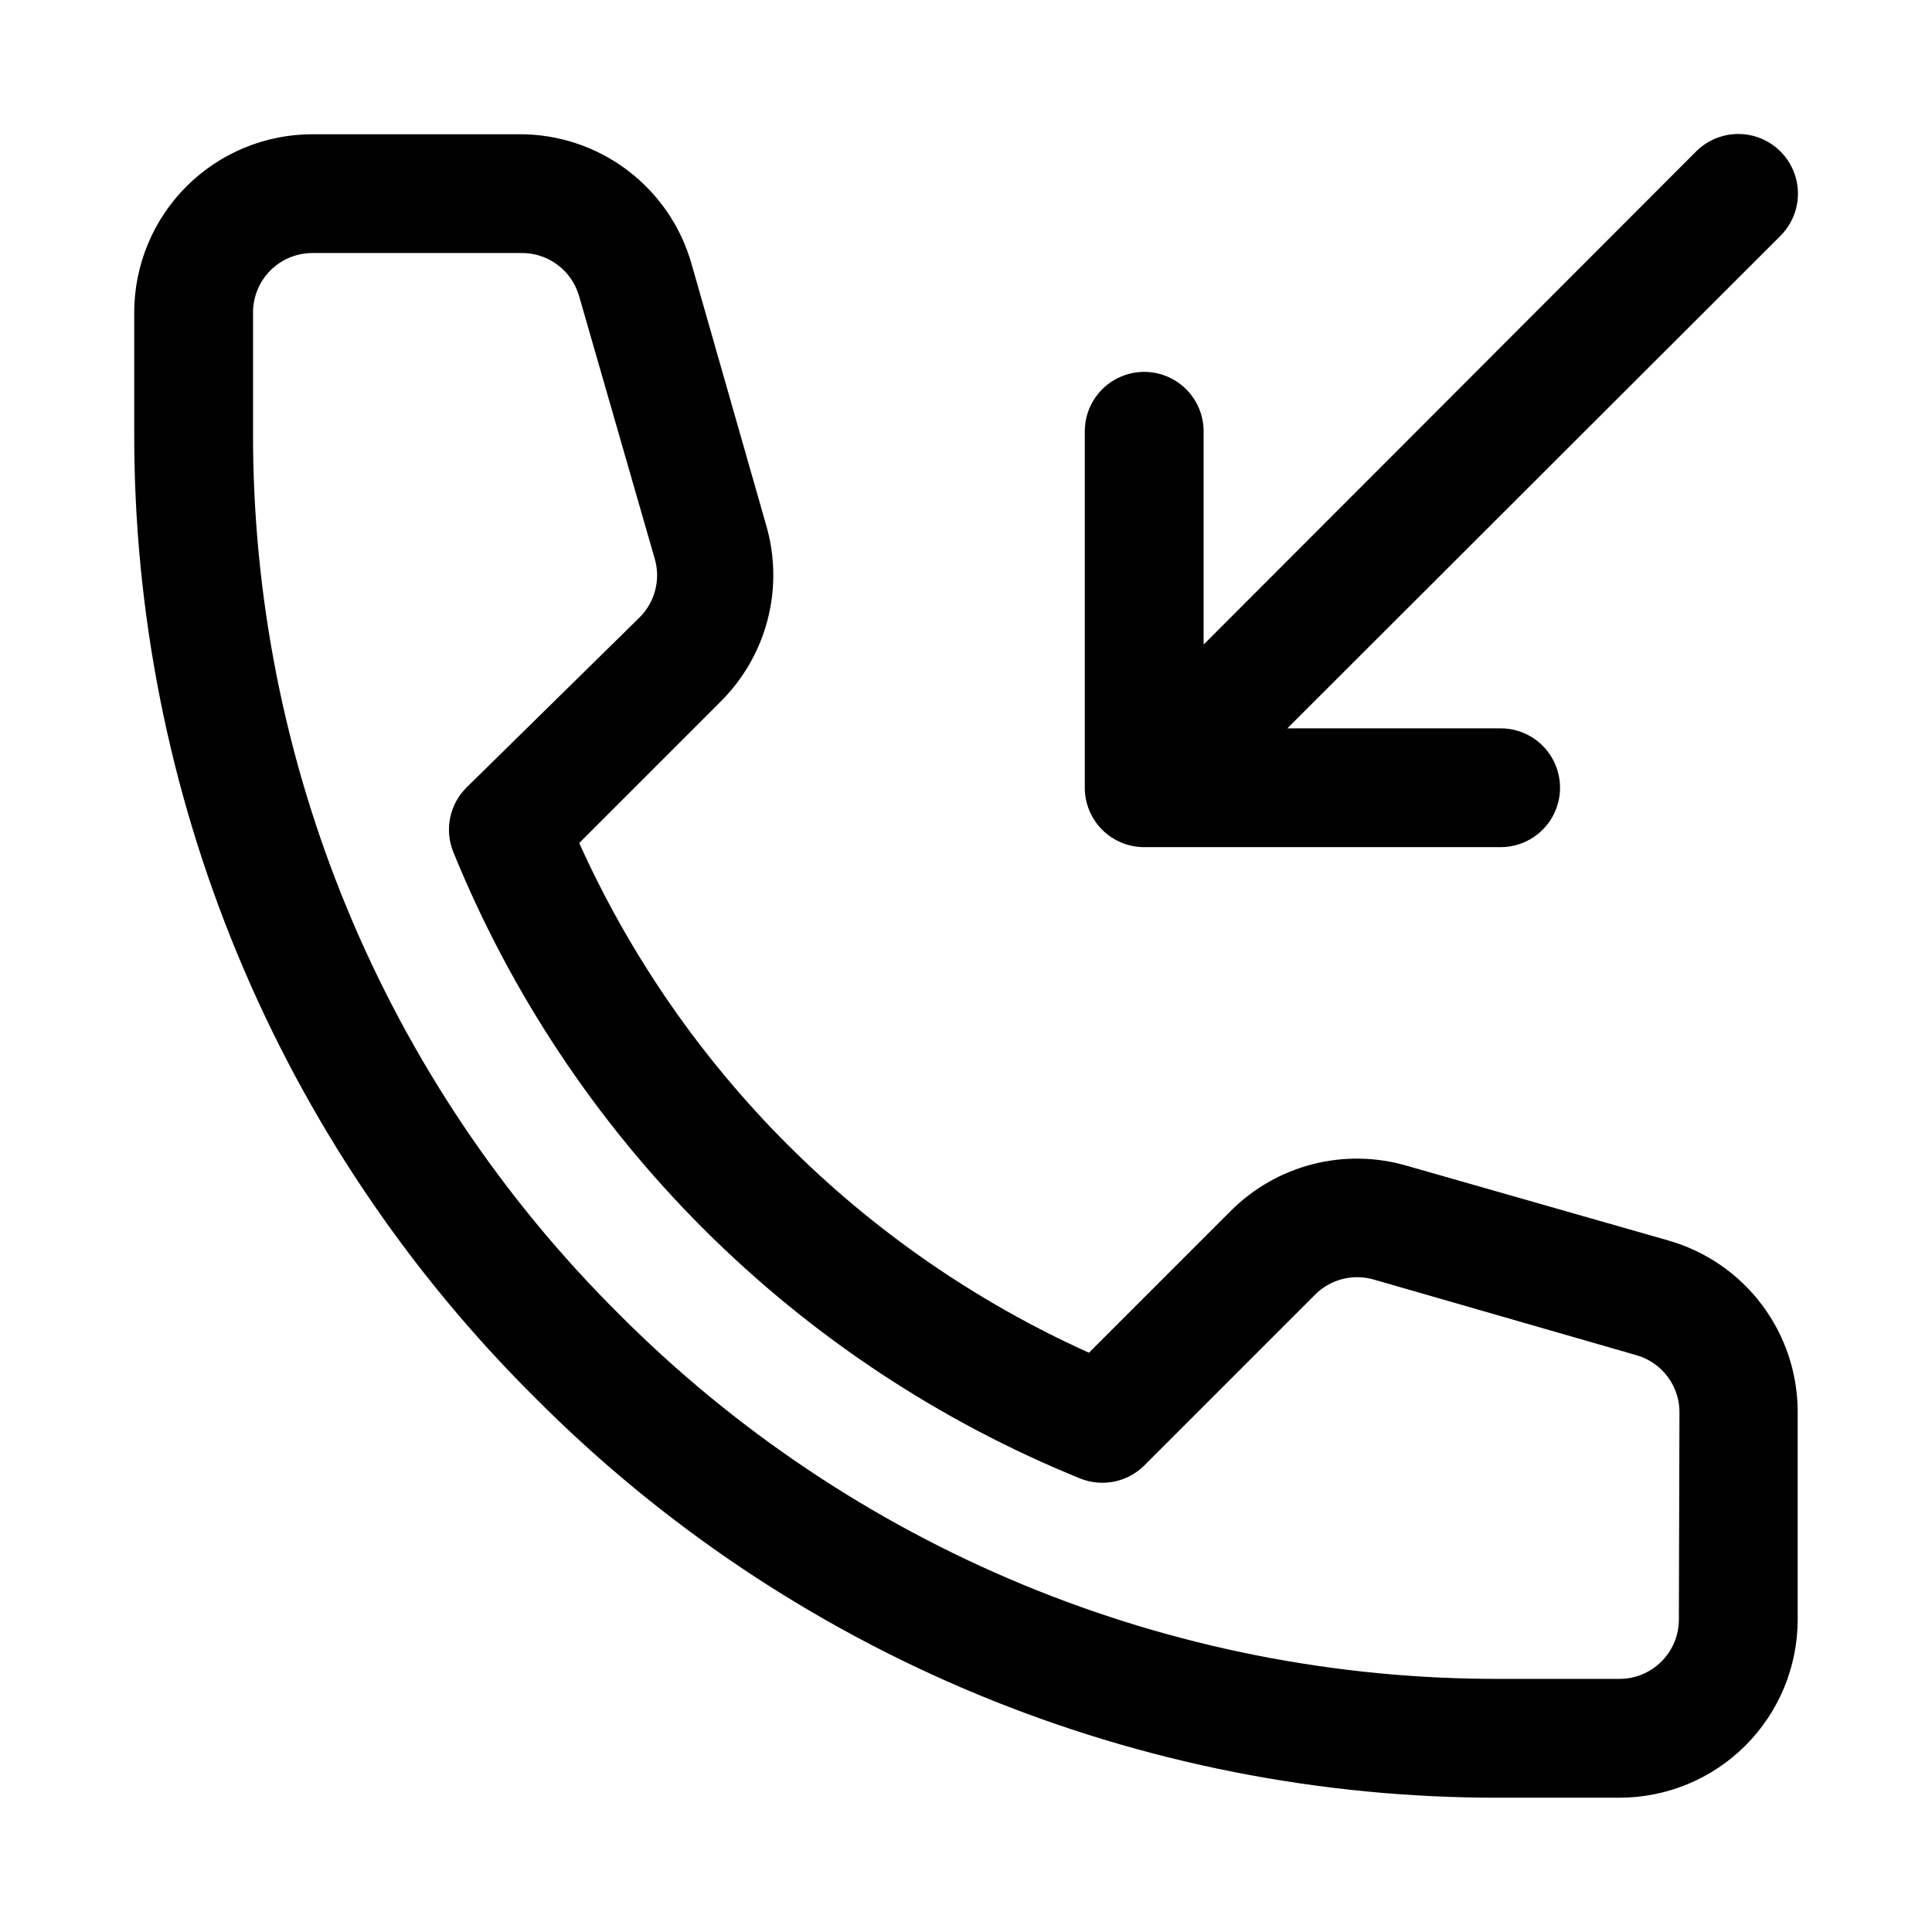 <?xml version="1.0" encoding="UTF-8"?>
<!-- Uploaded to: ICON Repo, www.iconrepo.com, Generator: ICON Repo Mixer Tools -->
<svg fill="#000000" width="800px" height="800px" version="1.1" viewBox="144 144 512 512" xmlns="http://www.w3.org/2000/svg">
 <path d="m586.09 472.73-69.43-19.836h-0.004c-8.102-2.332-16.684-2.457-24.852-0.352-8.168 2.106-15.625 6.359-21.59 12.316l-37.629 37.629c-60.004-27.039-108.05-75.082-135.09-135.08l37.629-37.629c5.961-5.969 10.211-13.426 12.316-21.594 2.106-8.164 1.984-16.746-0.352-24.852l-19.836-69.434c-2.812-9.895-8.777-18.602-16.992-24.797-8.211-6.195-18.223-9.539-28.508-9.523h-54.949c-12.523 0-24.539 4.977-33.398 13.832-8.855 8.859-13.832 20.875-13.832 33.398v31.488c-0.141 47.574 9.168 94.699 27.383 138.64 18.215 43.945 44.977 83.836 78.73 117.36 33.523 33.754 73.414 60.516 117.36 78.73 43.945 18.219 91.07 27.523 138.64 27.383h31.488c12.527 0 24.539-4.977 33.398-13.832 8.855-8.859 13.832-20.871 13.832-33.398v-54.949c0.016-10.285-3.328-20.297-9.523-28.508-6.195-8.215-14.902-14.18-24.797-16.992zm2.832 100.45c0 4.176-1.656 8.18-4.609 11.133s-6.957 4.609-11.133 4.609h-31.488c-43.438 0.133-86.473-8.355-126.61-24.977-40.133-16.621-76.566-41.043-107.2-71.848-30.805-30.625-55.227-67.062-71.848-107.2s-25.109-83.164-24.977-126.61v-31.488c0-4.176 1.66-8.18 4.609-11.133 2.953-2.949 6.957-4.609 11.133-4.609h54.949c3.531-0.133 7.008 0.934 9.863 3.016 2.856 2.086 4.926 5.07 5.879 8.477l19.996 69.43v0.004c0.816 2.746 0.867 5.664 0.145 8.441-0.723 2.773-2.188 5.297-4.238 7.301l-45.816 45.027c-2.18 2.184-3.668 4.961-4.285 7.981-0.617 3.023-0.328 6.16 0.824 9.023 15.203 37.395 37.75 71.359 66.305 99.887 28.559 28.531 62.543 51.043 99.949 66.215 2.844 1.117 5.949 1.387 8.941 0.77 2.988-0.613 5.738-2.086 7.906-4.234l45.188-45.188c2-2.051 4.527-3.516 7.301-4.234 2.773-0.723 5.691-0.672 8.441 0.145l69.43 19.996v-0.004c3.406 0.953 6.394 3.023 8.477 5.879 2.086 2.859 3.148 6.332 3.019 9.867zm-157.44-220.42v-94.465c0-5.625 3-10.82 7.871-13.633s10.871-2.812 15.742 0c4.871 2.812 7.875 8.008 7.875 13.633v56.52l130.52-130.68-0.004 0.004c3.996-3.996 9.816-5.555 15.27-4.094 5.457 1.465 9.719 5.723 11.18 11.18 1.461 5.457-0.098 11.277-4.094 15.27l-130.68 130.52h56.523c5.625 0 10.82 3 13.633 7.871 2.812 4.871 2.812 10.871 0 15.742-2.812 4.871-8.008 7.875-13.633 7.875h-94.465c-4.176 0-8.18-1.66-11.133-4.613-2.953-2.953-4.609-6.957-4.609-11.133z"/>
</svg>